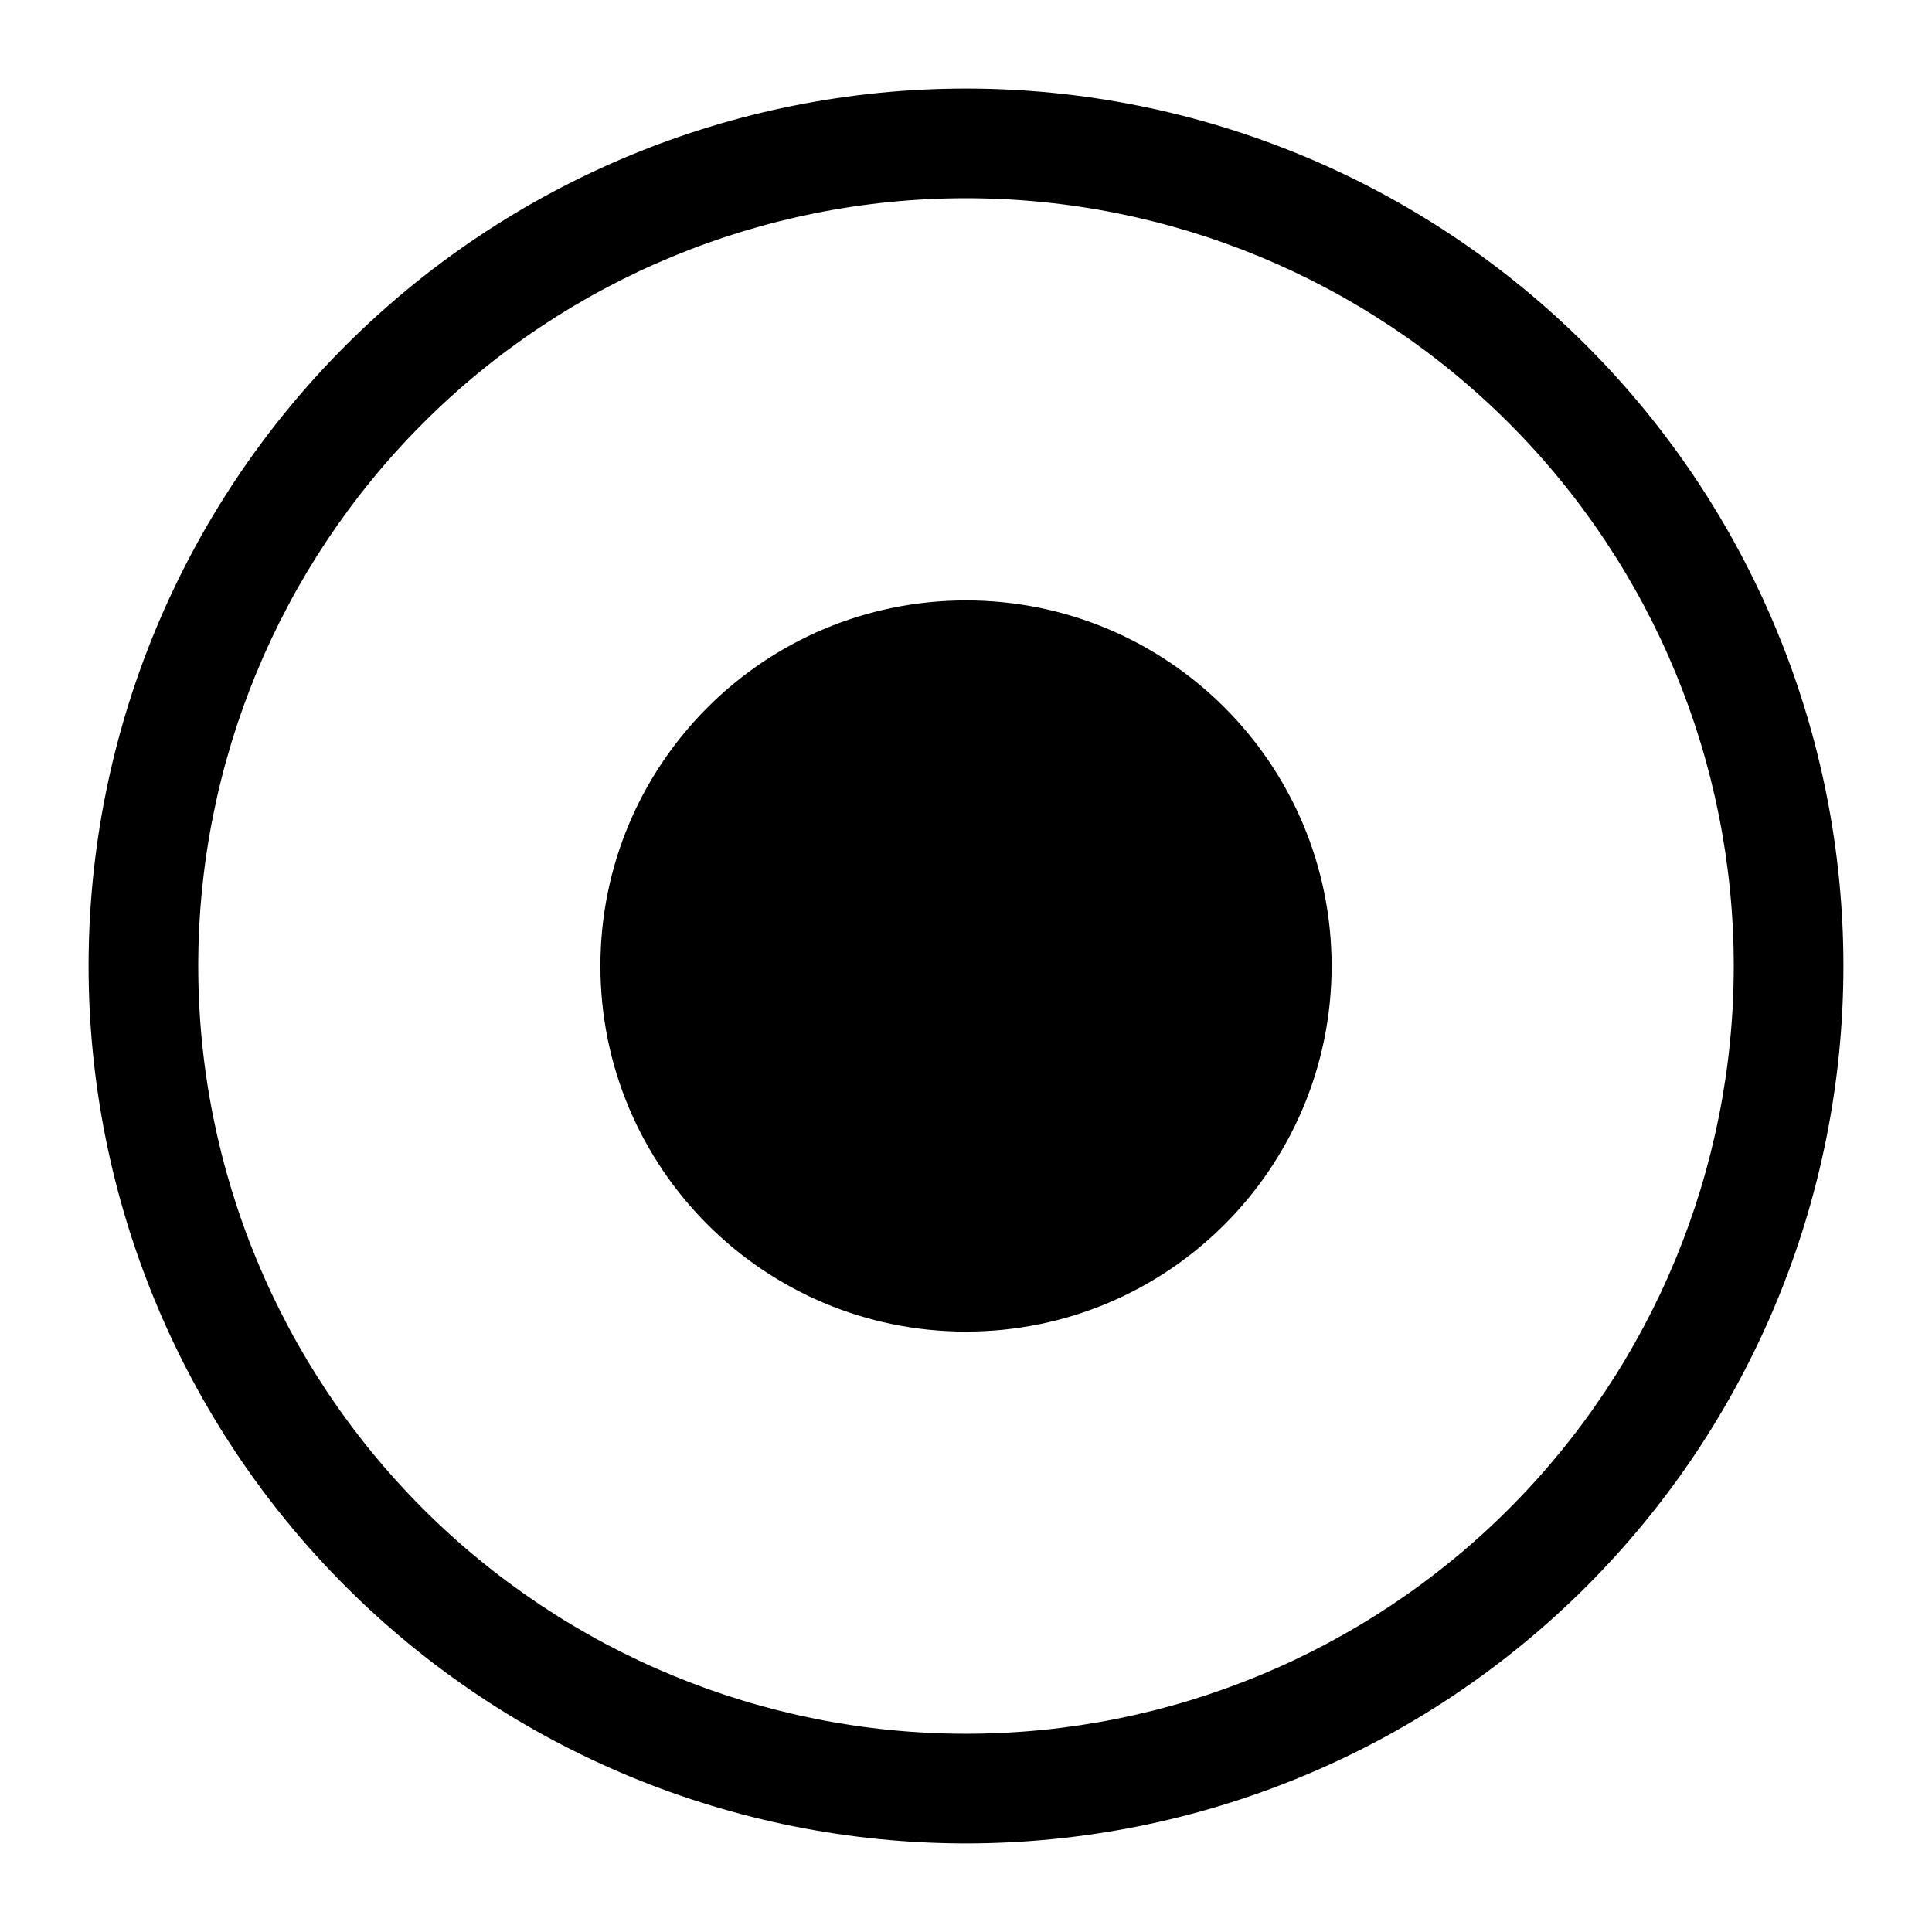 <?xml version="1.0" encoding="UTF-8"?>
<!-- Uploaded to: ICON Repo, www.iconrepo.com, Generator: ICON Repo Mixer Tools -->
<svg fill="#000000" width="800px" height="800px" version="1.1" viewBox="144 144 512 512" xmlns="http://www.w3.org/2000/svg">
 <g>
  <path d="m400 167.47c-61.672 0-120.82 24.496-164.42 68.105-43.609 43.605-68.105 102.75-68.105 164.42 0 61.668 24.496 120.81 68.105 164.42 43.605 43.605 102.75 68.105 164.42 68.105 61.668 0 120.81-24.5 164.42-68.105 43.605-43.609 68.105-102.75 68.105-164.42 0-61.672-24.5-120.82-68.105-164.42-43.609-43.609-102.75-68.105-164.42-68.105zm0 435.99c-53.961 0-105.71-21.438-143.87-59.594s-59.594-89.906-59.594-143.87 21.438-105.71 59.594-143.87 89.91-59.594 143.87-59.594 105.71 21.438 143.87 59.594 59.594 89.91 59.594 143.87-21.438 105.71-59.594 143.87-89.906 59.594-143.87 59.594z"/>
  <path d="m496.89 400c0 53.508-43.379 96.887-96.887 96.887-53.512 0-96.887-43.379-96.887-96.887 0-53.512 43.375-96.887 96.887-96.887 53.508 0 96.887 43.375 96.887 96.887"/>
 </g>
</svg>